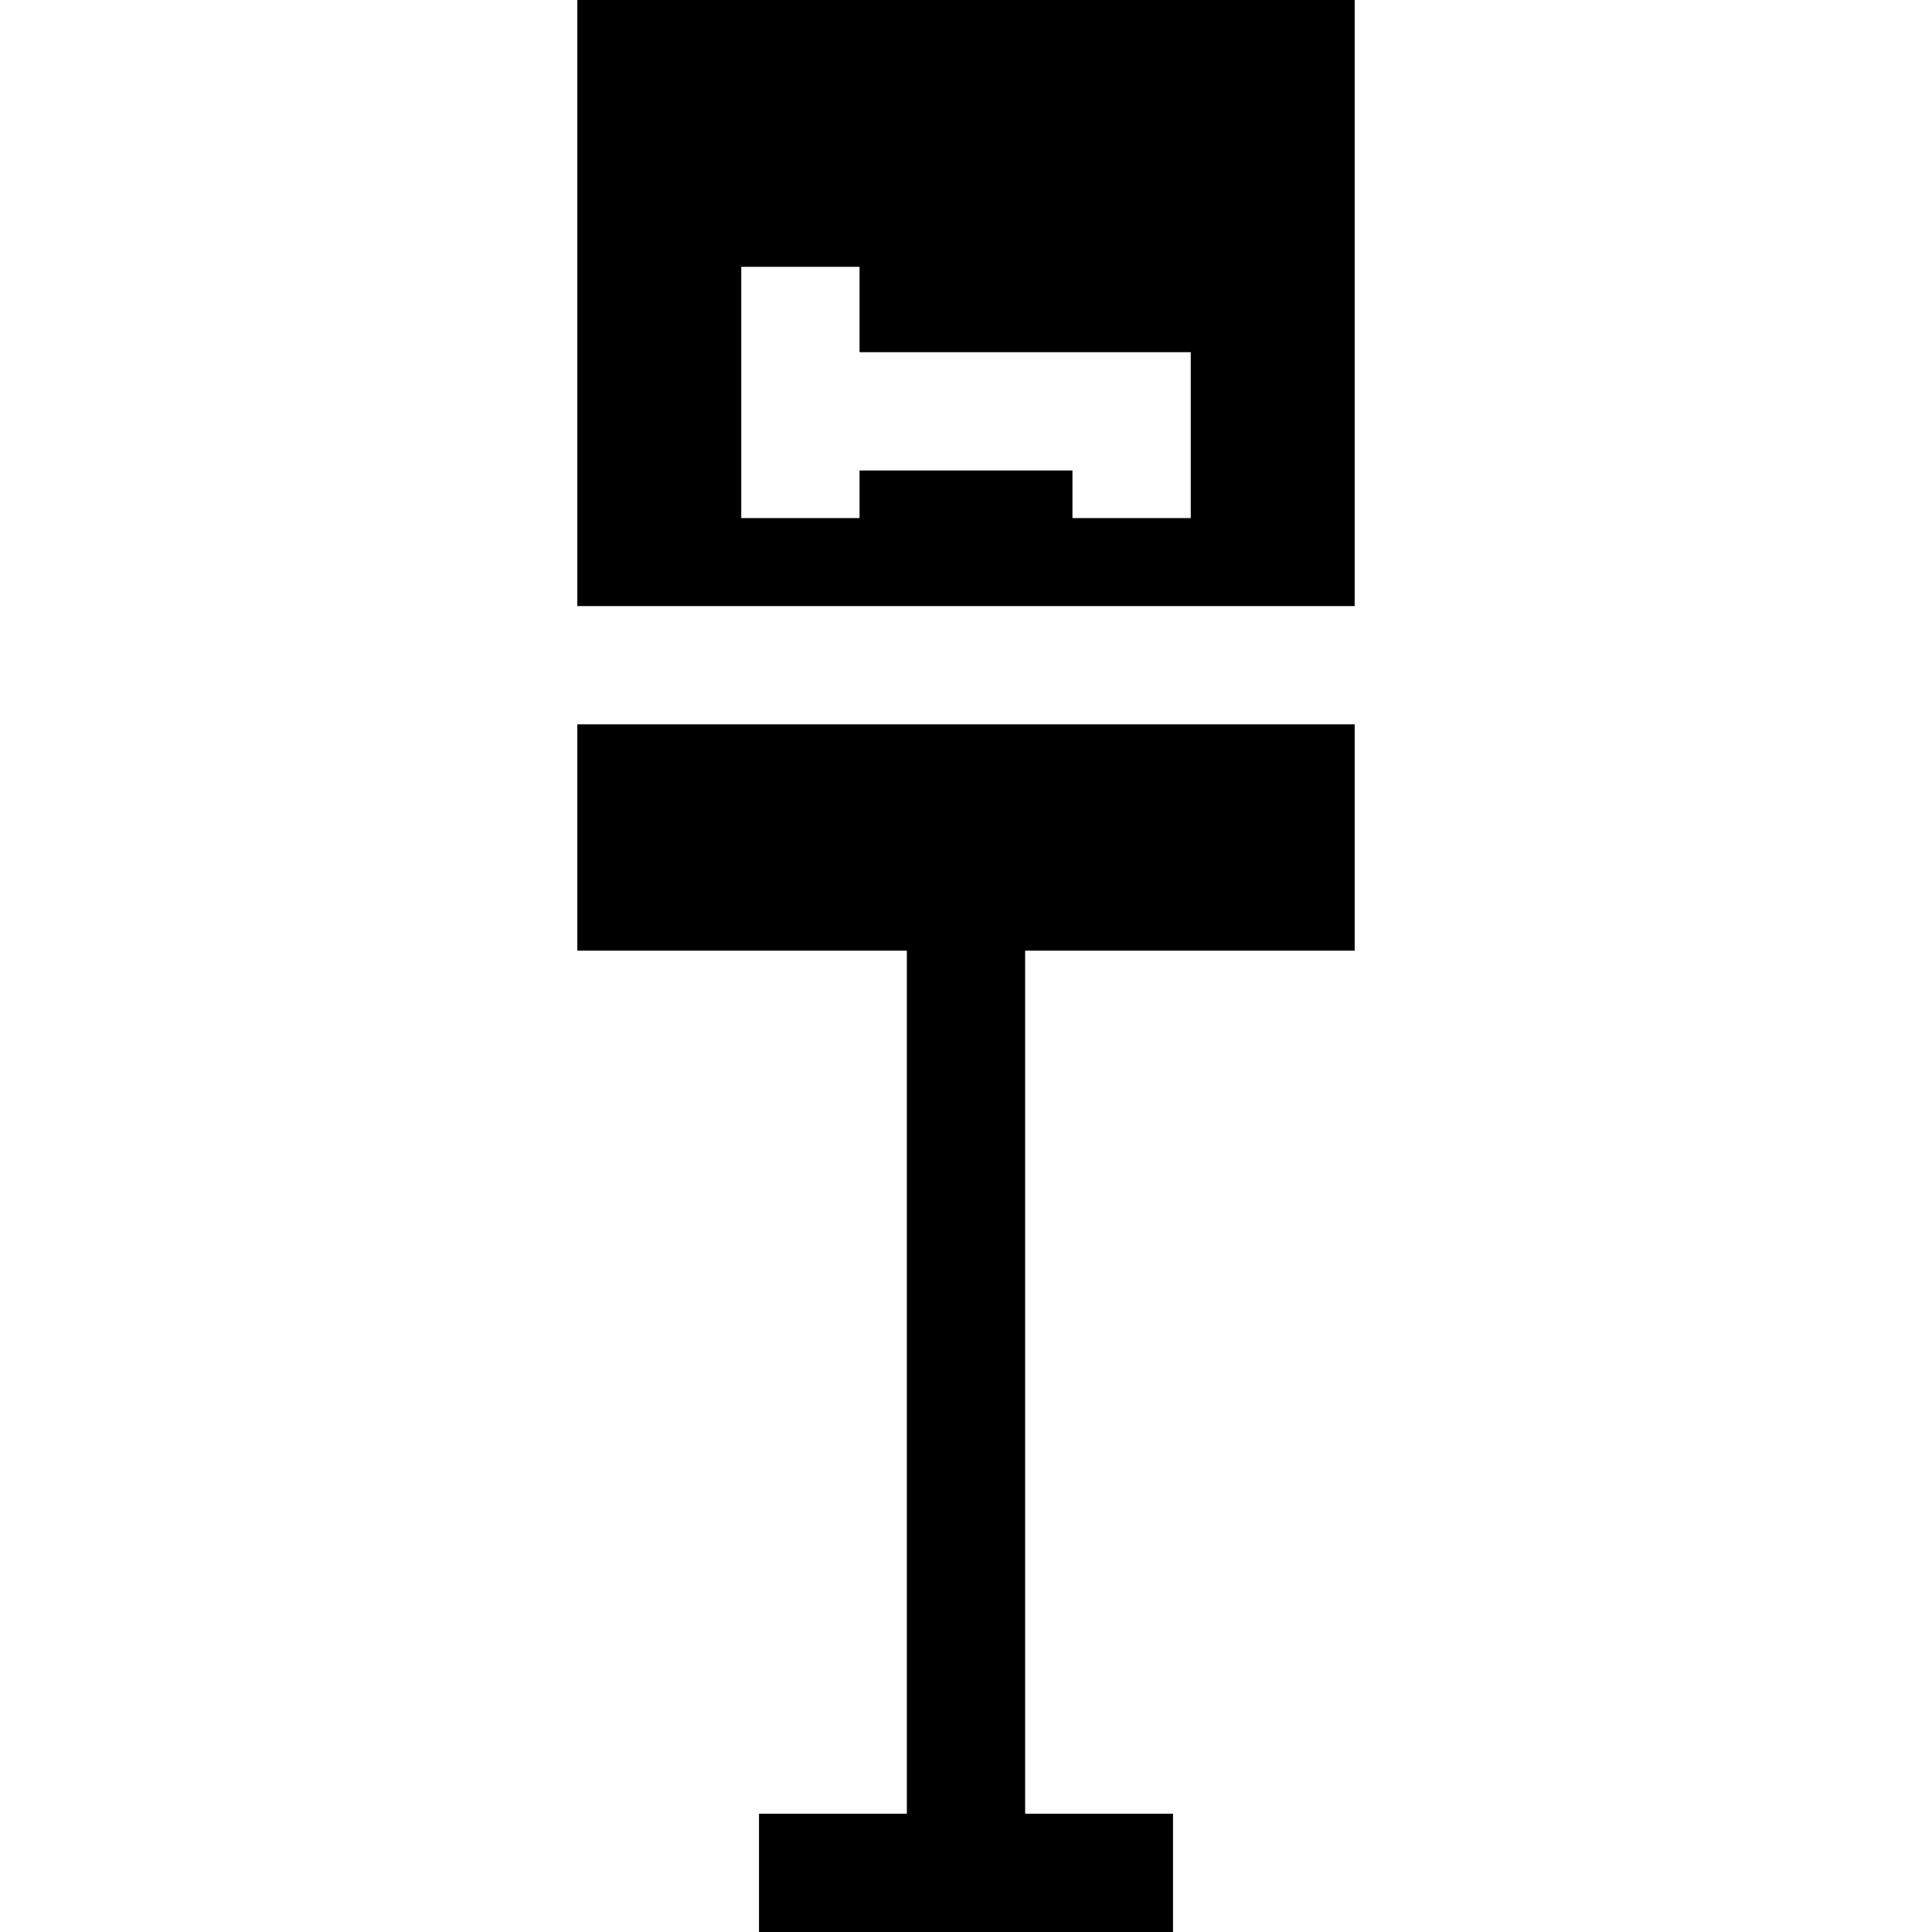 <?xml version="1.0" encoding="iso-8859-1"?>
<!-- Uploaded to: SVG Repo, www.svgrepo.com, Generator: SVG Repo Mixer Tools -->
<svg fill="#000000" height="800px" width="800px" version="1.1" id="Layer_1" xmlns="http://www.w3.org/2000/svg" xmlns:xlink="http://www.w3.org/1999/xlink" 
	 viewBox="0 0 512 512" xml:space="preserve">
<g>
	<g>
		<path d="M152.994,0v160.611h15.673h15.673h143.318h15.673h15.673V0H152.994z M315.559,137.3h-31.347v-12.612h-56.424V137.3
			h-31.347V70.708h31.347v22.633h87.771V137.3z"/>
	</g>
</g>
<g>
	<g>
		<polygon points="359.006,251.935 359.006,191.958 343.333,191.958 327.659,191.958 184.341,191.958 168.667,191.958 
			152.994,191.958 152.994,251.935 240.327,251.935 240.327,480.653 201.143,480.653 201.143,512 310.857,512 310.857,480.653 
			271.673,480.653 271.673,251.935 		"/>
	</g>
</g>
</svg>